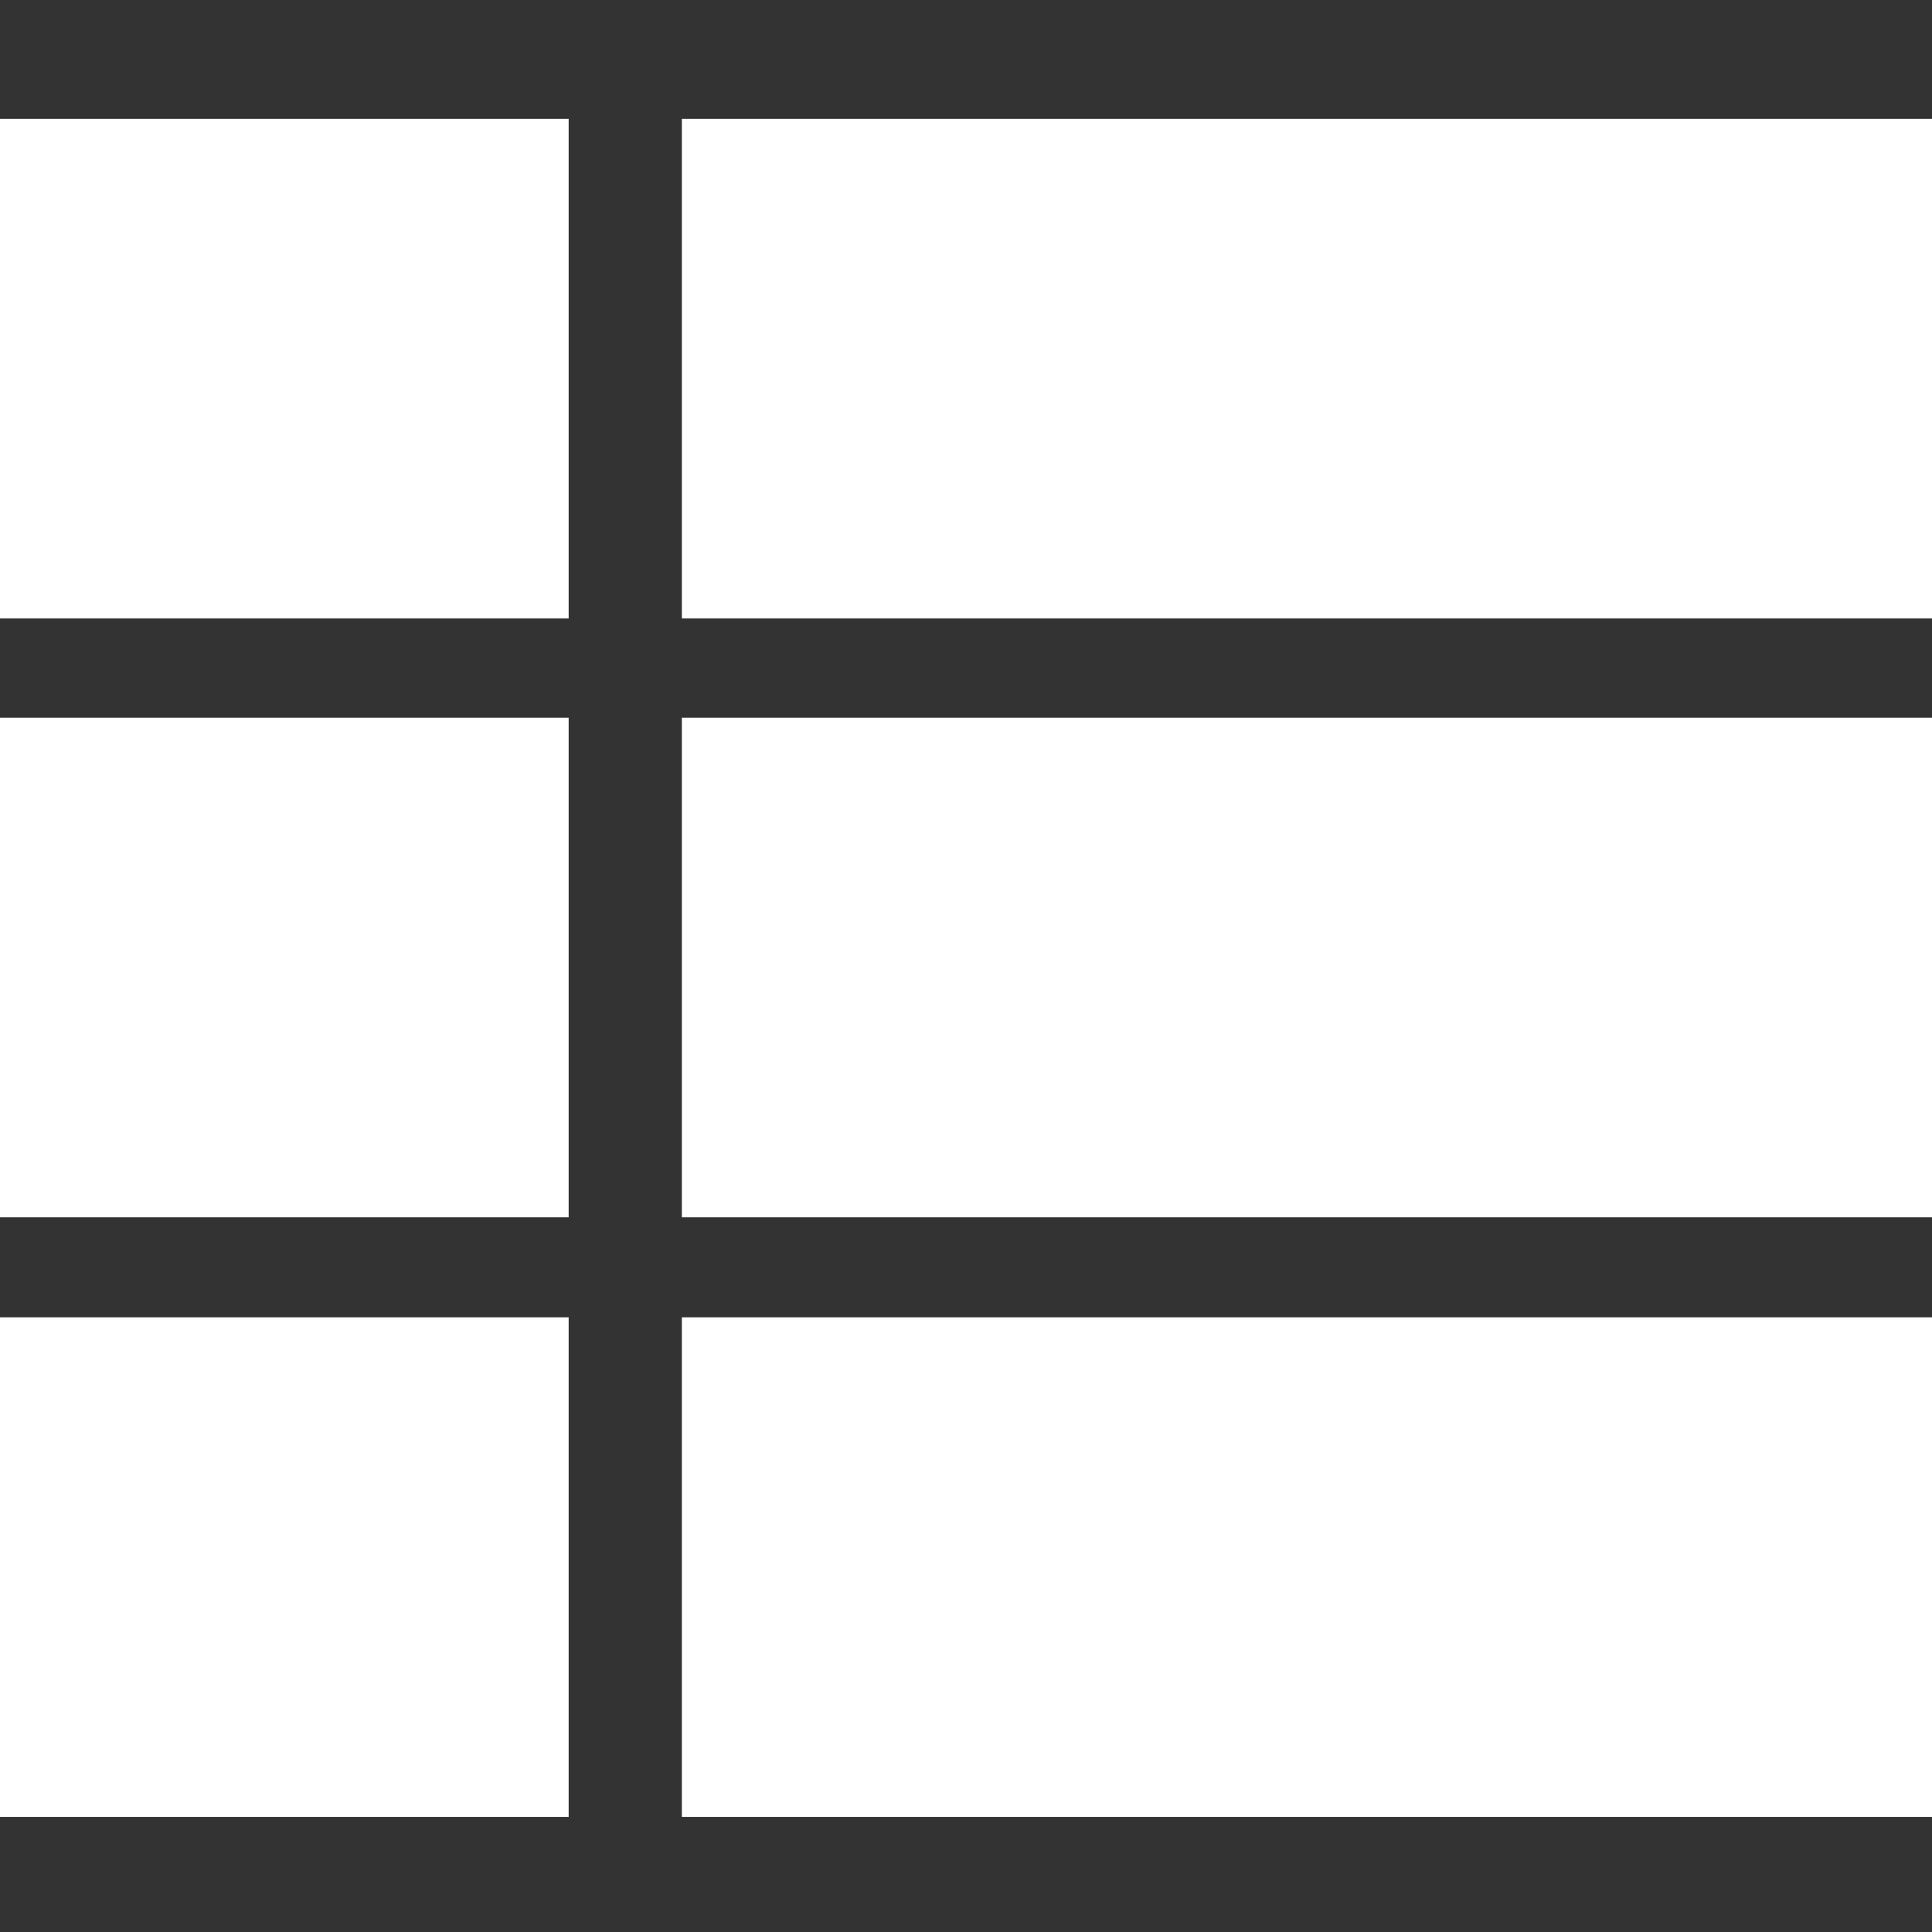 <?xml version="1.0" encoding="utf-8"?>
<!-- Generator: Adobe Illustrator 23.0.3, SVG Export Plug-In . SVG Version: 6.00 Build 0)  -->
<svg version="1.1" id="Capa_1" xmlns="http://www.w3.org/2000/svg" xmlns:xlink="http://www.w3.org/1999/xlink" x="0px" y="0px"
	 width="512px" height="512px" viewBox="0 0 512 512" style="enable-background:new 0 0 512 512;" xml:space="preserve">
<rect x="0" y="0" width="512" height="512" fill="#333333" stroke="none"/>
<style type="text/css">
	.st0{fill:#FFFFFF;}
</style>
<g>
	<g>
		<rect x="180.7" y="349.1" class="st0" width="331.3" height="132.4"/>
	</g>
</g>
<g>
	<g>
		<rect x="180.7" y="190.2" class="st0" width="331.3" height="132.4"/>
	</g>
</g>
<g>
	<g>
		<rect y="190.2" class="st0" width="150.7" height="132.4"/>
	</g>
</g>
<g>
	<g>
		<rect y="349.1" class="st0" width="150.7" height="132.4"/>
	</g>
</g>
<g>
	<g>
		<rect y="31.5" class="st0" width="150.7" height="132.4"/>
	</g>
</g>
<g>
	<g>
		<rect x="180.7" y="31.5" class="st0" width="331.3" height="132.4"/>
	</g>
</g>
</svg>

